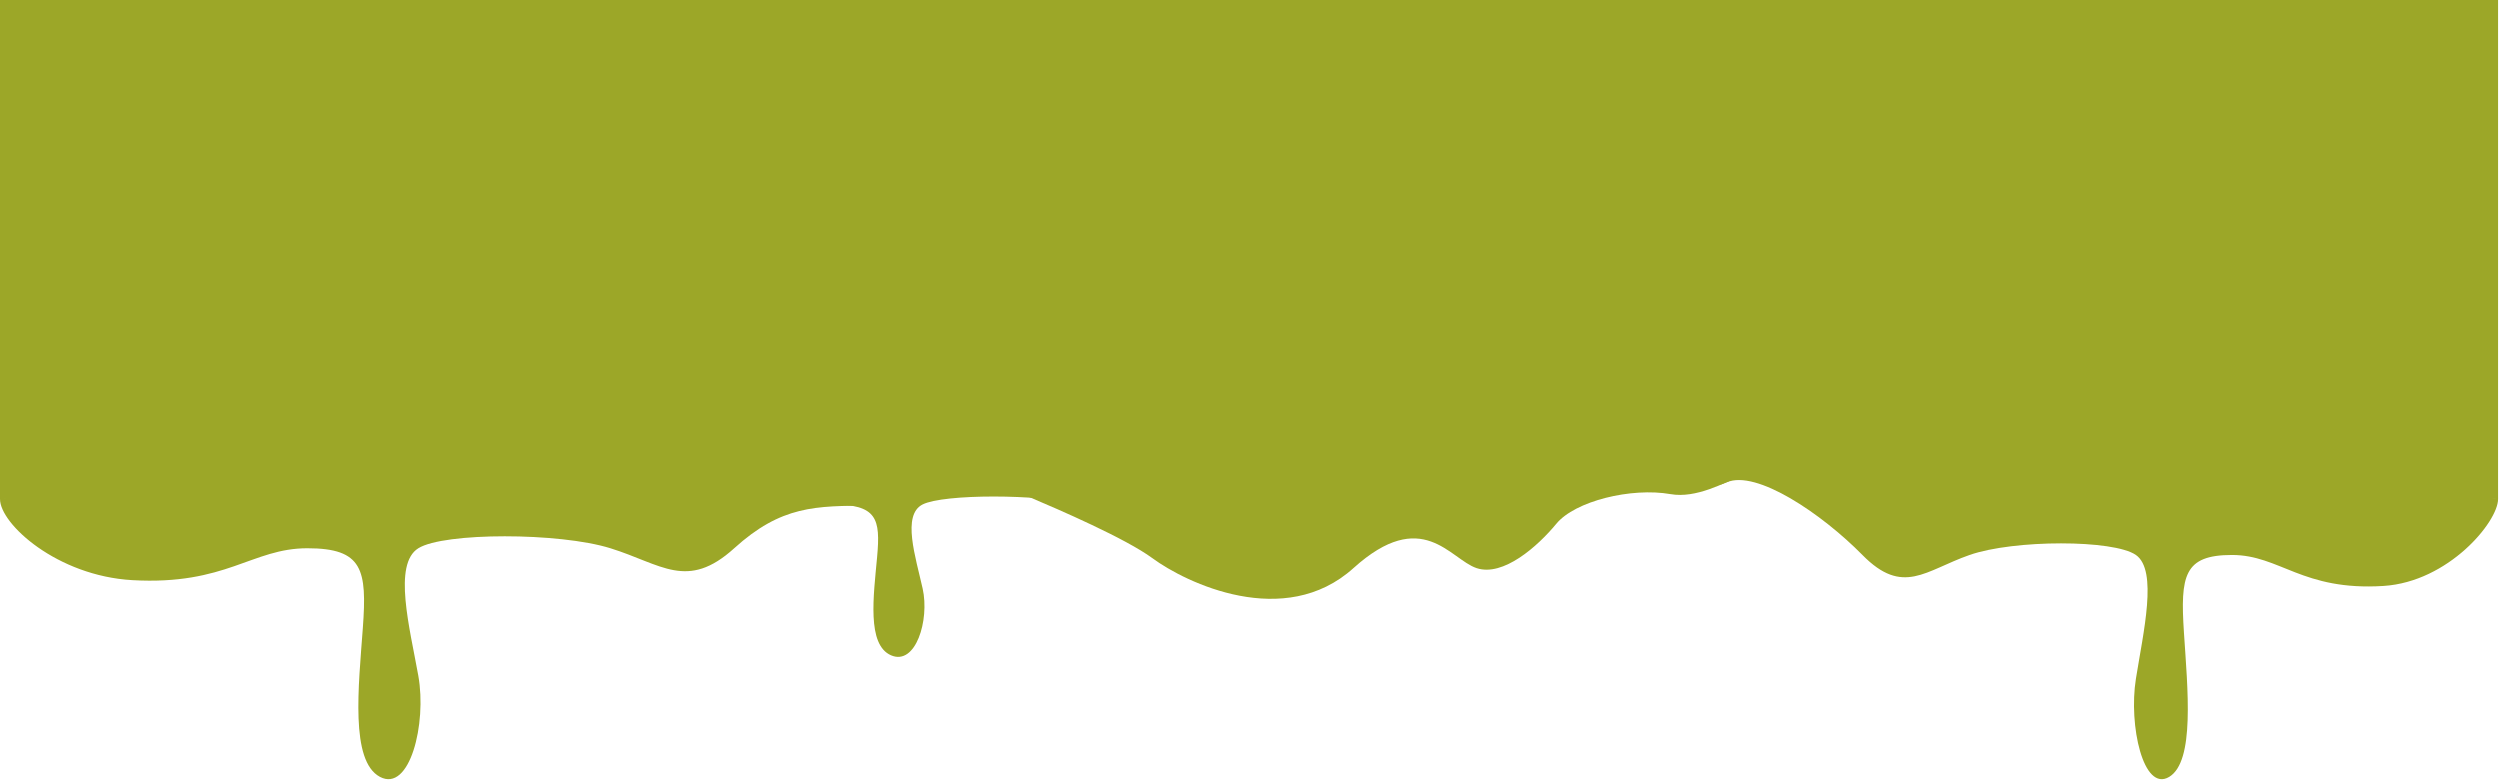 <svg width="1269" height="396" viewBox="0 0 1269 396" fill="none" xmlns="http://www.w3.org/2000/svg">
<path d="M67.171 294.482C29.035 292.323 0 265.97 0 253.327L372.689 189.244C405.19 211.731 464.561 256.704 442.026 256.704C413.858 256.704 396.523 256.704 372.689 278.291C348.854 299.879 335.853 286.387 309.852 278.291C283.85 270.196 225.347 270.196 212.346 278.291C199.345 286.387 208.012 318.767 212.346 343.053C216.679 367.339 208.012 402.418 192.845 394.323C177.677 386.227 182.011 348.45 184.177 318.767C186.344 289.085 184.177 278.291 156.009 278.291C127.841 278.291 114.84 297.18 67.171 294.482Z" fill="#9CA728"/>
<path d="M349.154 266.732C317.843 265.307 299.342 249.511 294.005 241.791L599.993 197.254C626.678 212.1 675.423 241.791 656.921 241.791C633.794 241.791 619.562 241.791 599.993 256.043C580.424 270.295 569.75 261.387 548.402 256.043C527.054 250.699 479.021 250.699 468.347 256.043C457.673 261.387 464.789 282.765 468.347 298.798C471.905 314.831 464.789 337.991 452.336 332.646C439.883 327.302 443.441 302.361 445.22 282.765C446.999 263.169 445.22 256.043 422.093 256.043C398.966 256.043 388.292 268.513 349.154 266.732Z" fill="#9CA728"/>
<path d="M1209.87 297.424C1242.88 295.328 1268.02 264.842 1268.02 253.327L945.357 195.252C917.217 217.084 858.612 252.583 876.514 244.816C891.514 238.307 924.721 260.747 945.357 281.705C965.992 302.664 977.248 289.565 999.759 281.705C1022.27 273.846 1072.92 273.846 1084.18 281.705C1095.43 289.565 1087.93 321.003 1084.18 344.581C1080.43 368.159 1087.93 402.217 1101.06 394.357C1114.19 386.498 1110.44 349.821 1108.56 321.003C1106.69 292.185 1108.56 281.705 1132.95 281.705C1157.34 281.705 1168.59 300.044 1209.87 297.424Z" fill="#9CA728"/>
<path d="M0 0H1268.02V253.327C774.821 237.653 497.27 237.134 0 253.327V0Z" fill="#9CA728"/>
<path d="M585.009 283.365C571.409 273.353 537.509 258.667 522.508 252.325L519.508 251.825L595.009 226.792L775.512 222.787L873.014 219.783C871.952 230.223 878.327 237.941 883.88 241.343C888.57 239.278 891.514 238.476 891.514 241.311C891.514 244.008 887.914 243.814 883.88 241.343C875.318 245.112 860.935 253.088 848.013 250.823C828.013 247.319 799.513 254.328 790.013 265.843C780.512 277.358 763.012 292.878 749.512 288.372C736.012 283.866 722.011 256.831 687.011 288.372C652.01 319.913 602.01 295.882 585.009 283.365Z" fill="#9CA728"/>
</svg>
